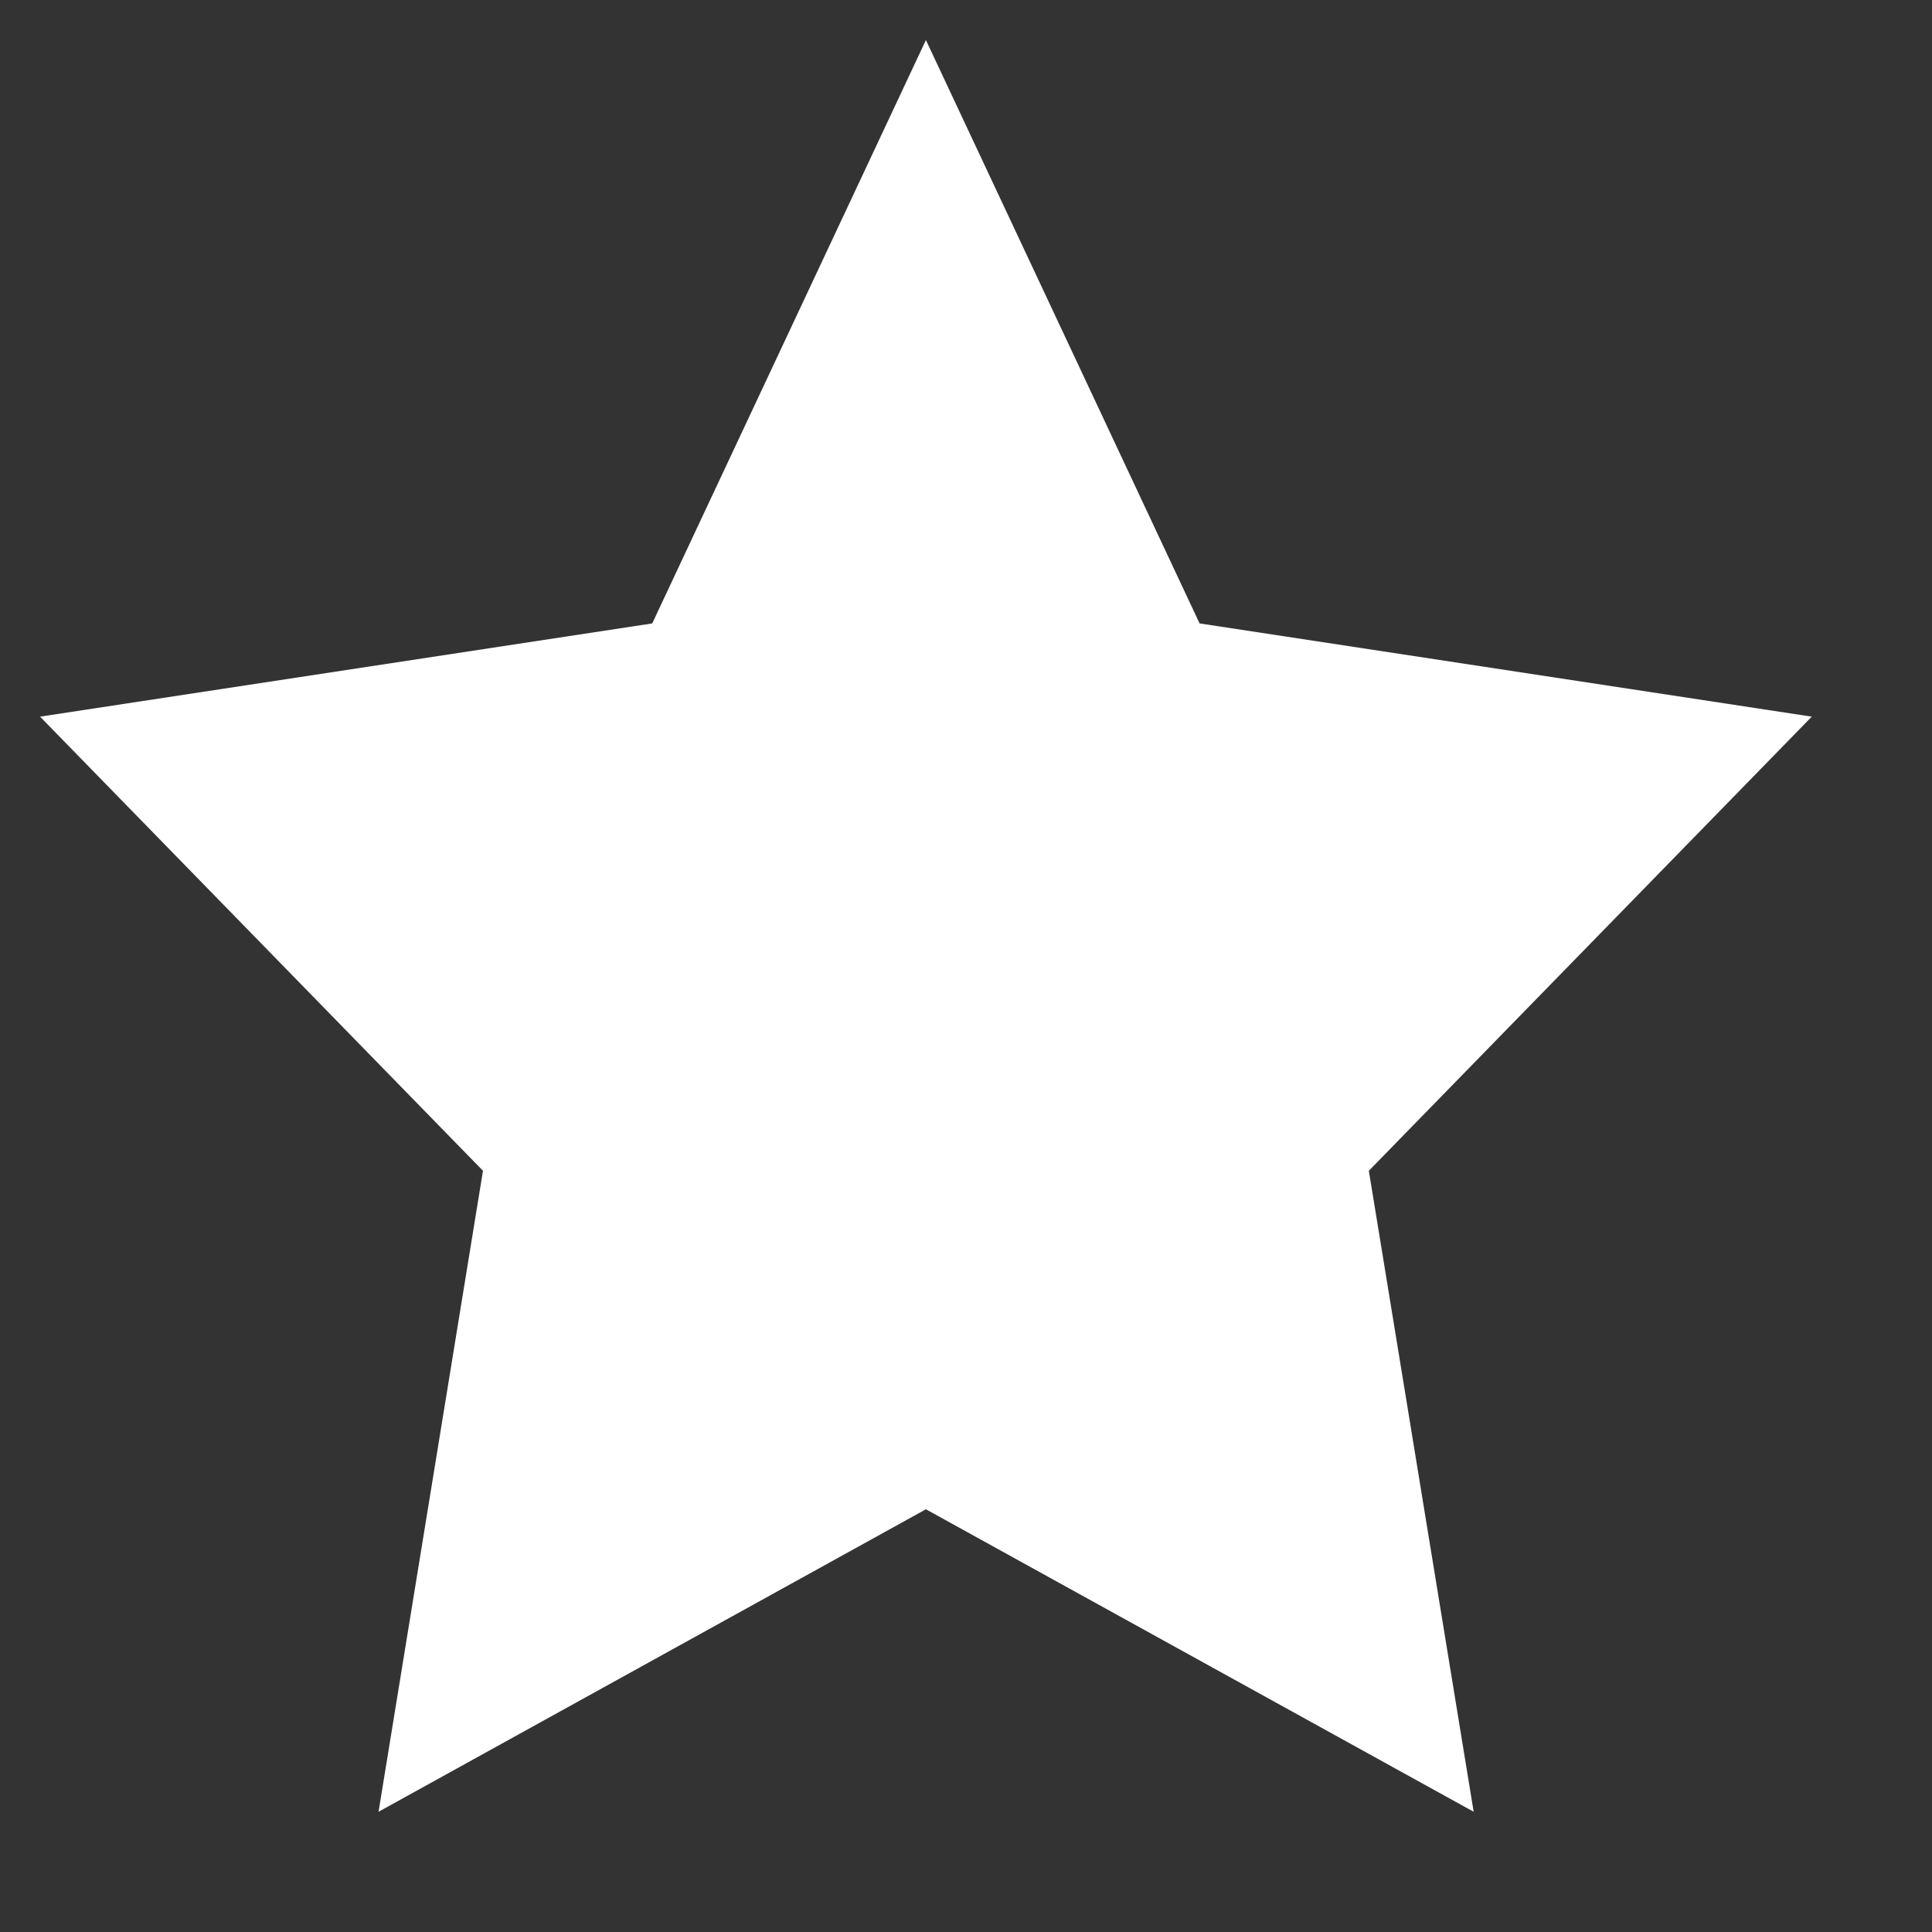 <?xml version="1.0" encoding="UTF-8" standalone="no"?>
<!DOCTYPE svg PUBLIC "-//W3C//DTD SVG 1.1//EN" "http://www.w3.org/Graphics/SVG/1.1/DTD/svg11.dtd">
<svg version="1.1" xmlns="http://www.w3.org/2000/svg" xmlns:xlink="http://www.w3.org/1999/xlink" preserveAspectRatio="xMidYMid meet" viewBox="220.429 235.429 48.286 48.286" width="44.29" height="44.29"><rect x="220.429" y="235.429" width="48.286" height="48.286" fill="#333333" stroke="none"/><defs><path d="M250.41 251.01L265.71 253.34L254.64 264.69L257.26 280.71L243.57 273.15L229.89 280.71L232.5 264.69L221.43 253.34L236.73 251.01L243.57 236.43L250.41 251.01Z" id="aBXmCZtGF"></path></defs><g><g><use xlink:href="#aBXmCZtGF" opacity="1" fill="#ffffff" fill-opacity="1"></use></g></g></svg>
